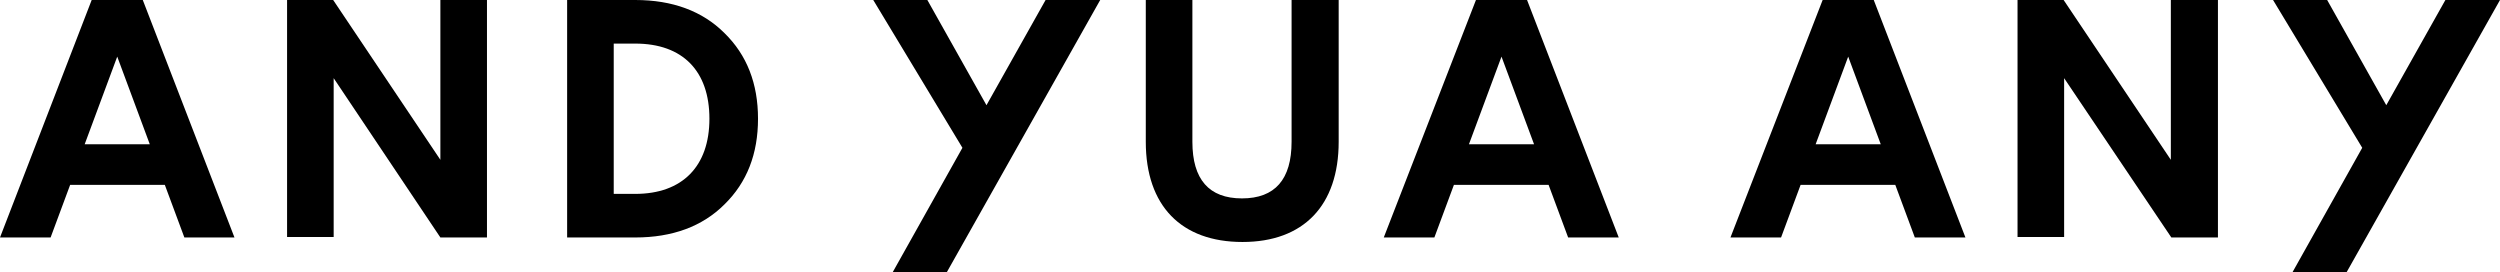 <?xml version="1.0" encoding="utf-8"?>
<!-- Generator: Adobe Illustrator 27.1.1, SVG Export Plug-In . SVG Version: 6.00 Build 0)  -->
<svg version="1.1" id="レイヤー_1" xmlns="http://www.w3.org/2000/svg" xmlns:xlink="http://www.w3.org/1999/xlink" x="0px"
	 y="0px" viewBox="0 0 499 54.3" style="enable-background:new 0 0 499 54.3;" xml:space="preserve">
<g>
	<path d="M28.5,0l18.3,47.4h-10l-3.9-10.5H14l-3.9,10.5H0L18.3,0H28.5z M23.4,11.3l-6.5,17.5h13L23.4,11.3z"/>
	<path d="M304.8,0l18.3,47.4H313l-3.9-10.5h-18.9l-3.9,10.5h-10.1L294.6,0H304.8z M299.7,11.3l-6.5,17.5h13L299.7,11.3z"/>
	<path d="M374,0l18.3,47.4h-10.1l-3.9-10.5h-18.9l-3.9,10.5h-10.1L363.8,0H374z M368.9,11.3l-6.5,17.5h13L368.9,11.3z"/>
	<path d="M97.2,0v47.4h-9.3L66.6,15.6v31.7h-9.3V0h9.2l21.4,31.9V0L97.2,0z"/>
	<path d="M442.7,0v47.4h-9.3L412,15.6v31.7h-9.3V0h9.2l21.4,31.9V0L442.7,0z"/>
	<path d="M126.8,0c7.4,0,13.4,2.2,17.8,6.6c4.5,4.4,6.7,10.1,6.7,17.1s-2.2,12.7-6.7,17.1c-4.4,4.4-10.4,6.6-17.8,6.6h-13.6V0H126.8
		z M122.5,8.7v30h4.3c9.4,0,14.8-5.5,14.8-15s-5.3-15-14.8-15L122.5,8.7z"/>
	<path d="M499,0l-30.6,54.3h-10.8l13.9-24.8L453.7,0h10.8l11.8,21l11.8-21H499z"/>
	<path d="M219.6,0L189,54.3h-10.8l13.9-24.8L174.3,0h10.8l11.8,21l11.8-21H219.6z"/>
	<path d="M267.2,0v28.3c0,12.7-7,20-19.2,20s-19.3-7.2-19.3-20V0h9.3v28.3c0,7.5,3.3,11.3,9.9,11.3s9.9-3.8,9.9-11.3V0H267.2z"/>
</g>
</svg>
